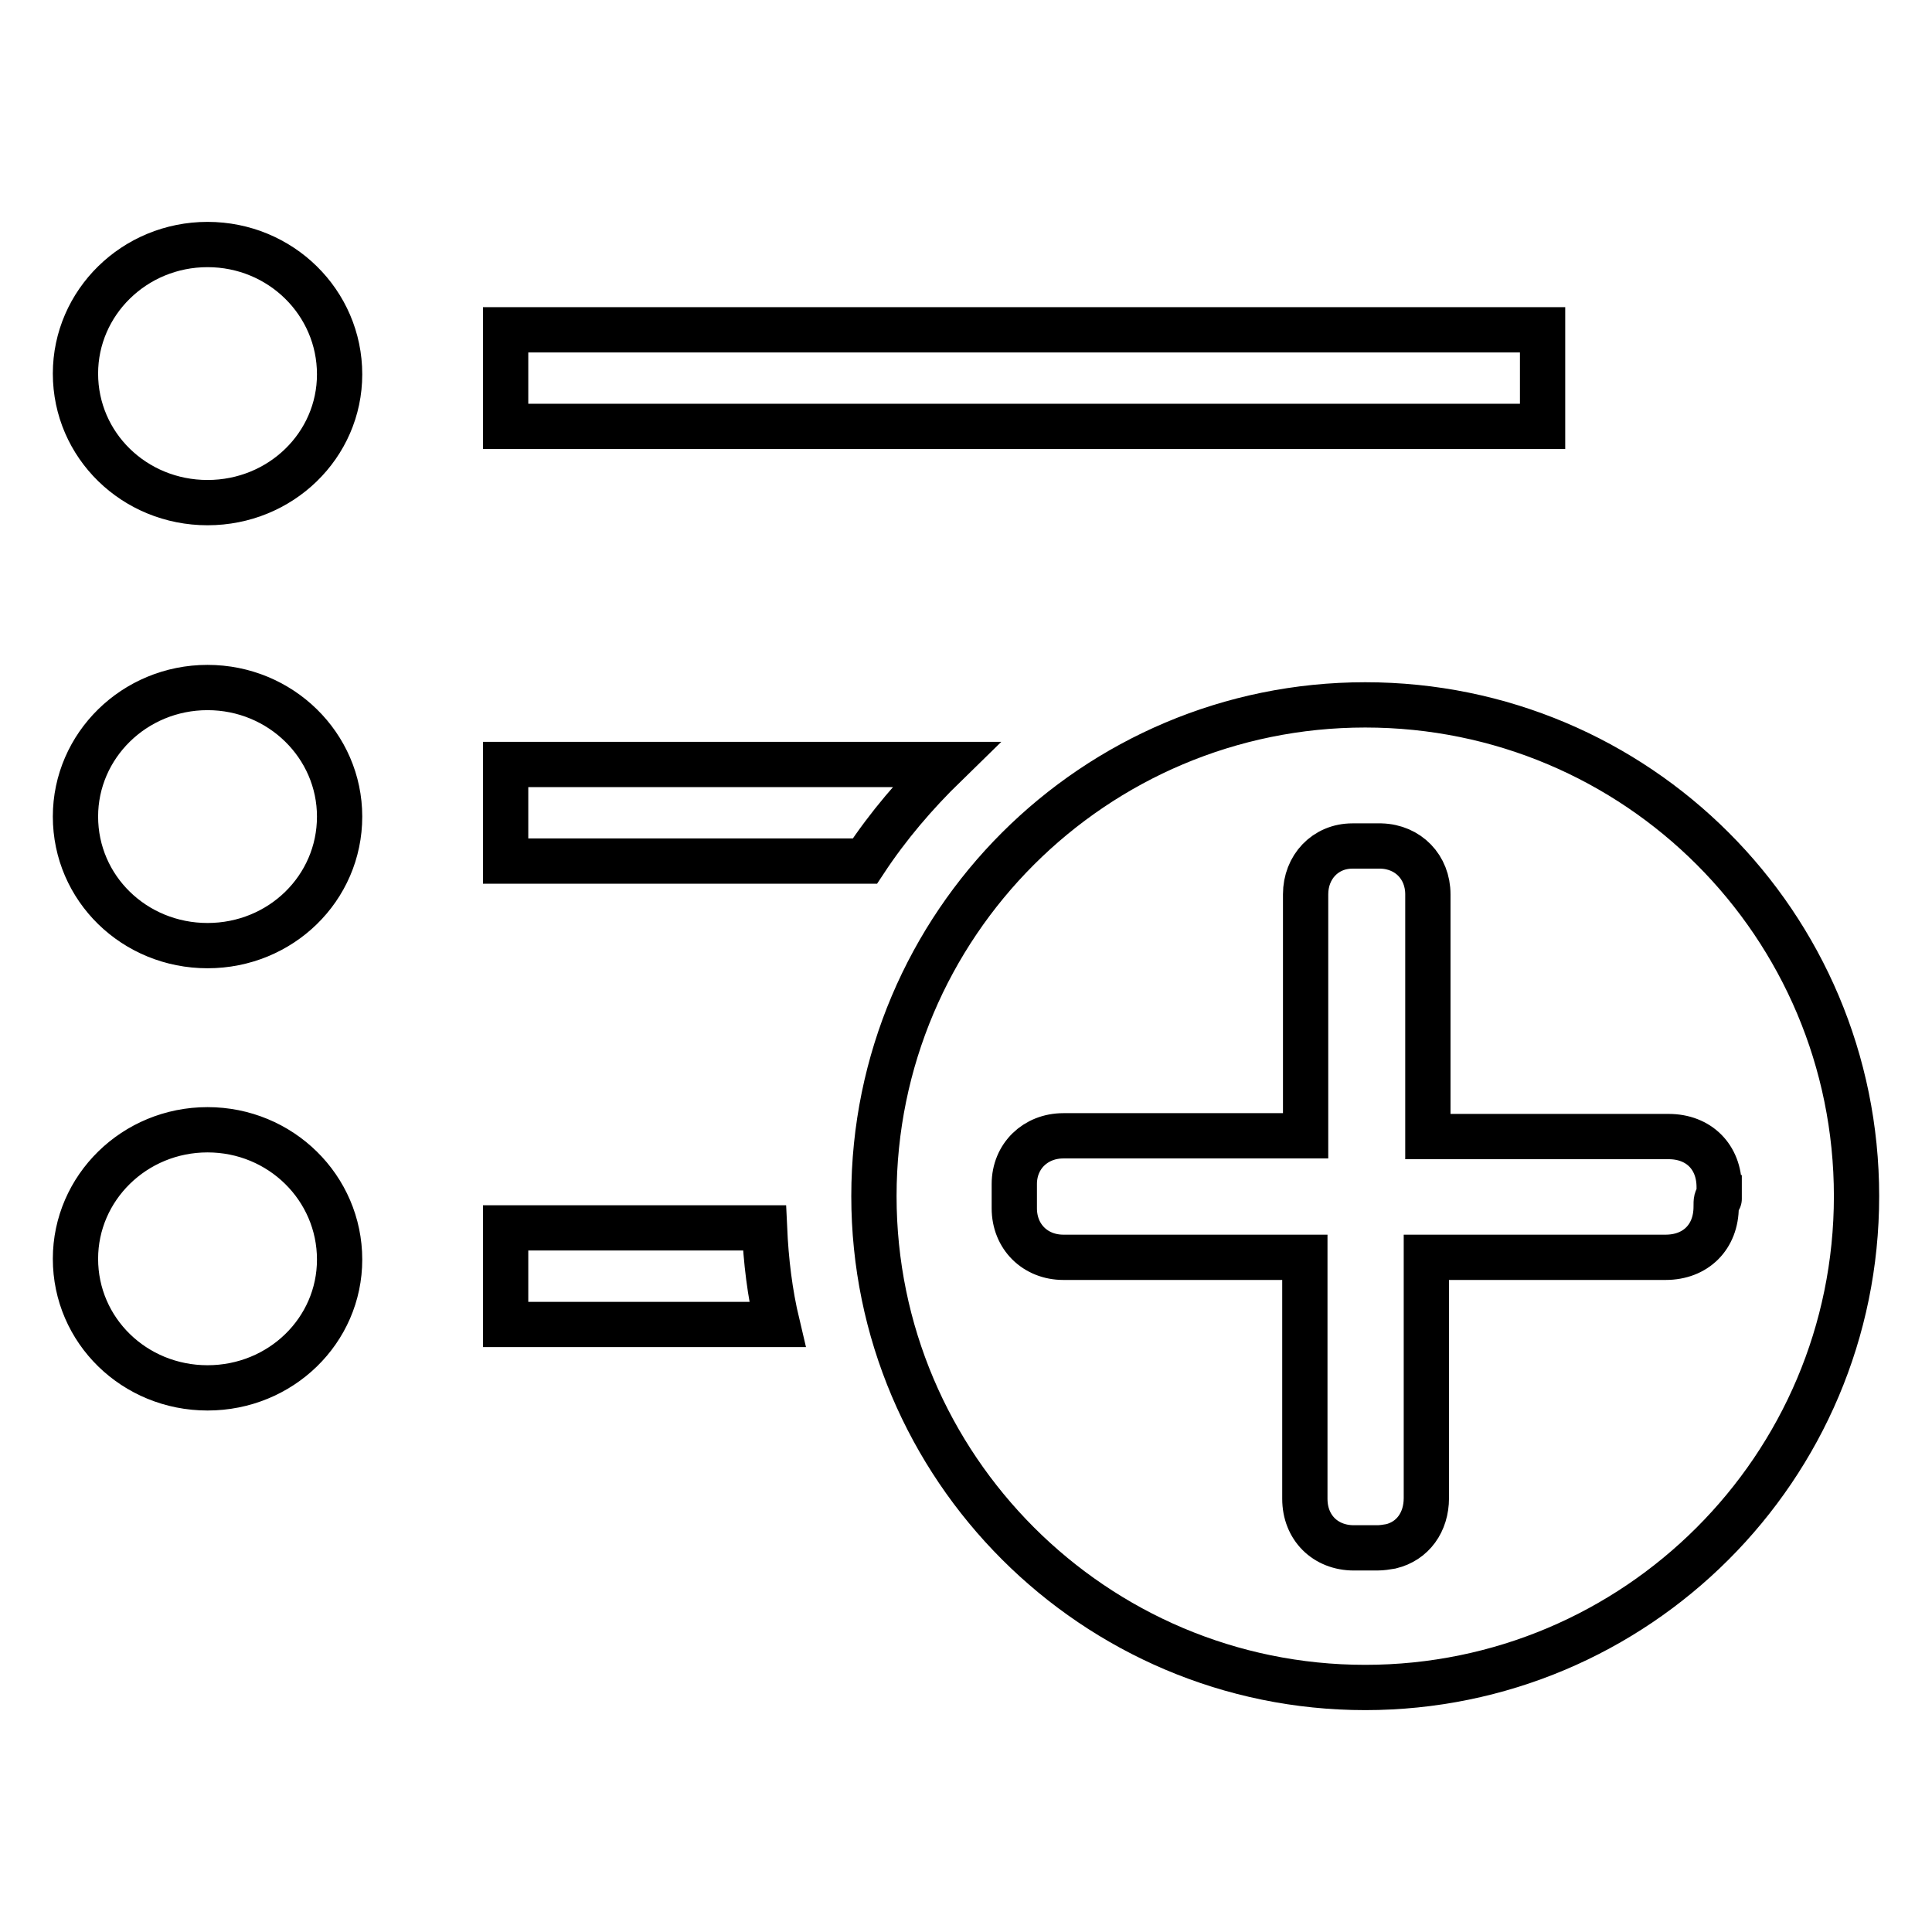 <?xml version="1.0" encoding="utf-8"?>
<!-- Svg Vector Icons : http://www.onlinewebfonts.com/icon -->
<!DOCTYPE svg PUBLIC "-//W3C//DTD SVG 1.1//EN" "http://www.w3.org/Graphics/SVG/1.1/DTD/svg11.dtd">
<svg version="1.1" xmlns="http://www.w3.org/2000/svg" xmlns:xlink="http://www.w3.org/1999/xlink" x="0px" y="0px" viewBox="0 0 256 256" enable-background="new 0 0 256 256" xml:space="preserve">
<g> <path stroke-width="6" fill-opacity="0" stroke="#000000"  d="M180.9,93.4c-35.9,0-65.1,29.1-65.1,65.1c0,35.9,29.2,65.1,65.1,65.1c35.9,0,65.1-29.1,65.1-65.1 C246,122.5,216.9,93.4,180.9,93.4z M227.4,159.9c0,4-2.7,6.7-6.7,6.7h-31H189c0,0.2,0,0.4,0,0.6c0,8.9,0,22.4,0,31.3 c0,3.2-1.8,5.7-4.7,6.4c-0.6,0.1-1.2,0.2-1.8,0.2c-1.5,0-1.7,0-1.7,0c0.6,0,0.1,0,0,0c-0.2,0-0.6,0-1.4,0c-3.8,0-6.5-2.7-6.5-6.5 c0-8.9,0-22.5,0-31.4v-0.6h-0.8c-8.9,0-22.4,0-31.2,0c-3.7,0-6.5-2.7-6.5-6.5c0-1,0-1.4,0-1.6c0,0.5,0-0.5,0,0c0-0.2,0-0.6,0-1.6 c0-3.7,2.8-6.4,6.5-6.4c8.8,0,22.3,0,31.2,0c0.3,0,0.5,0,0.9,0v-0.8v-31.2c0-3.6,2.6-6.4,6.2-6.4c1.3,0,1.7,0,1.9,0 c-0.2,0,0.2,0,0,0c0.1,0,0.6,0,1.9,0c3.6,0.1,6.2,2.8,6.2,6.4c0,8.8,0,22.3,0,31.2v0.9h0.9h31c4,0,6.7,2.7,6.7,6.7 c0,0.8,0,1.2,0,1.4c0-0.7,0,0.6,0,0C227.4,158.7,227.4,159.1,227.4,159.9z M27.5,149.7c-9.7,0-17.5,7.7-17.5,17.1 c0,9.5,7.8,17.1,17.5,17.1S45,176.3,45,166.9C45,157.4,37.2,149.7,27.5,149.7z M125.3,101.3H67v12.8h47.6 C117.7,109.4,121.3,105.2,125.3,101.3z M67,43.7h137.4v12.8H67V43.7z M101.3,162.7H67v12.8h36C102,171.3,101.5,167.1,101.3,162.7z  M27.5,91.1c-9.7,0-17.5,7.7-17.5,17.1c0,9.5,7.8,17.1,17.5,17.1S45,117.7,45,108.2C45,98.8,37.2,91.1,27.5,91.1z M27.5,32.4 c-9.7,0-17.5,7.7-17.5,17.1c0,9.5,7.8,17.1,17.5,17.1S45,59,45,49.6C45,40.1,37.2,32.4,27.5,32.4z"/></g>
</svg>